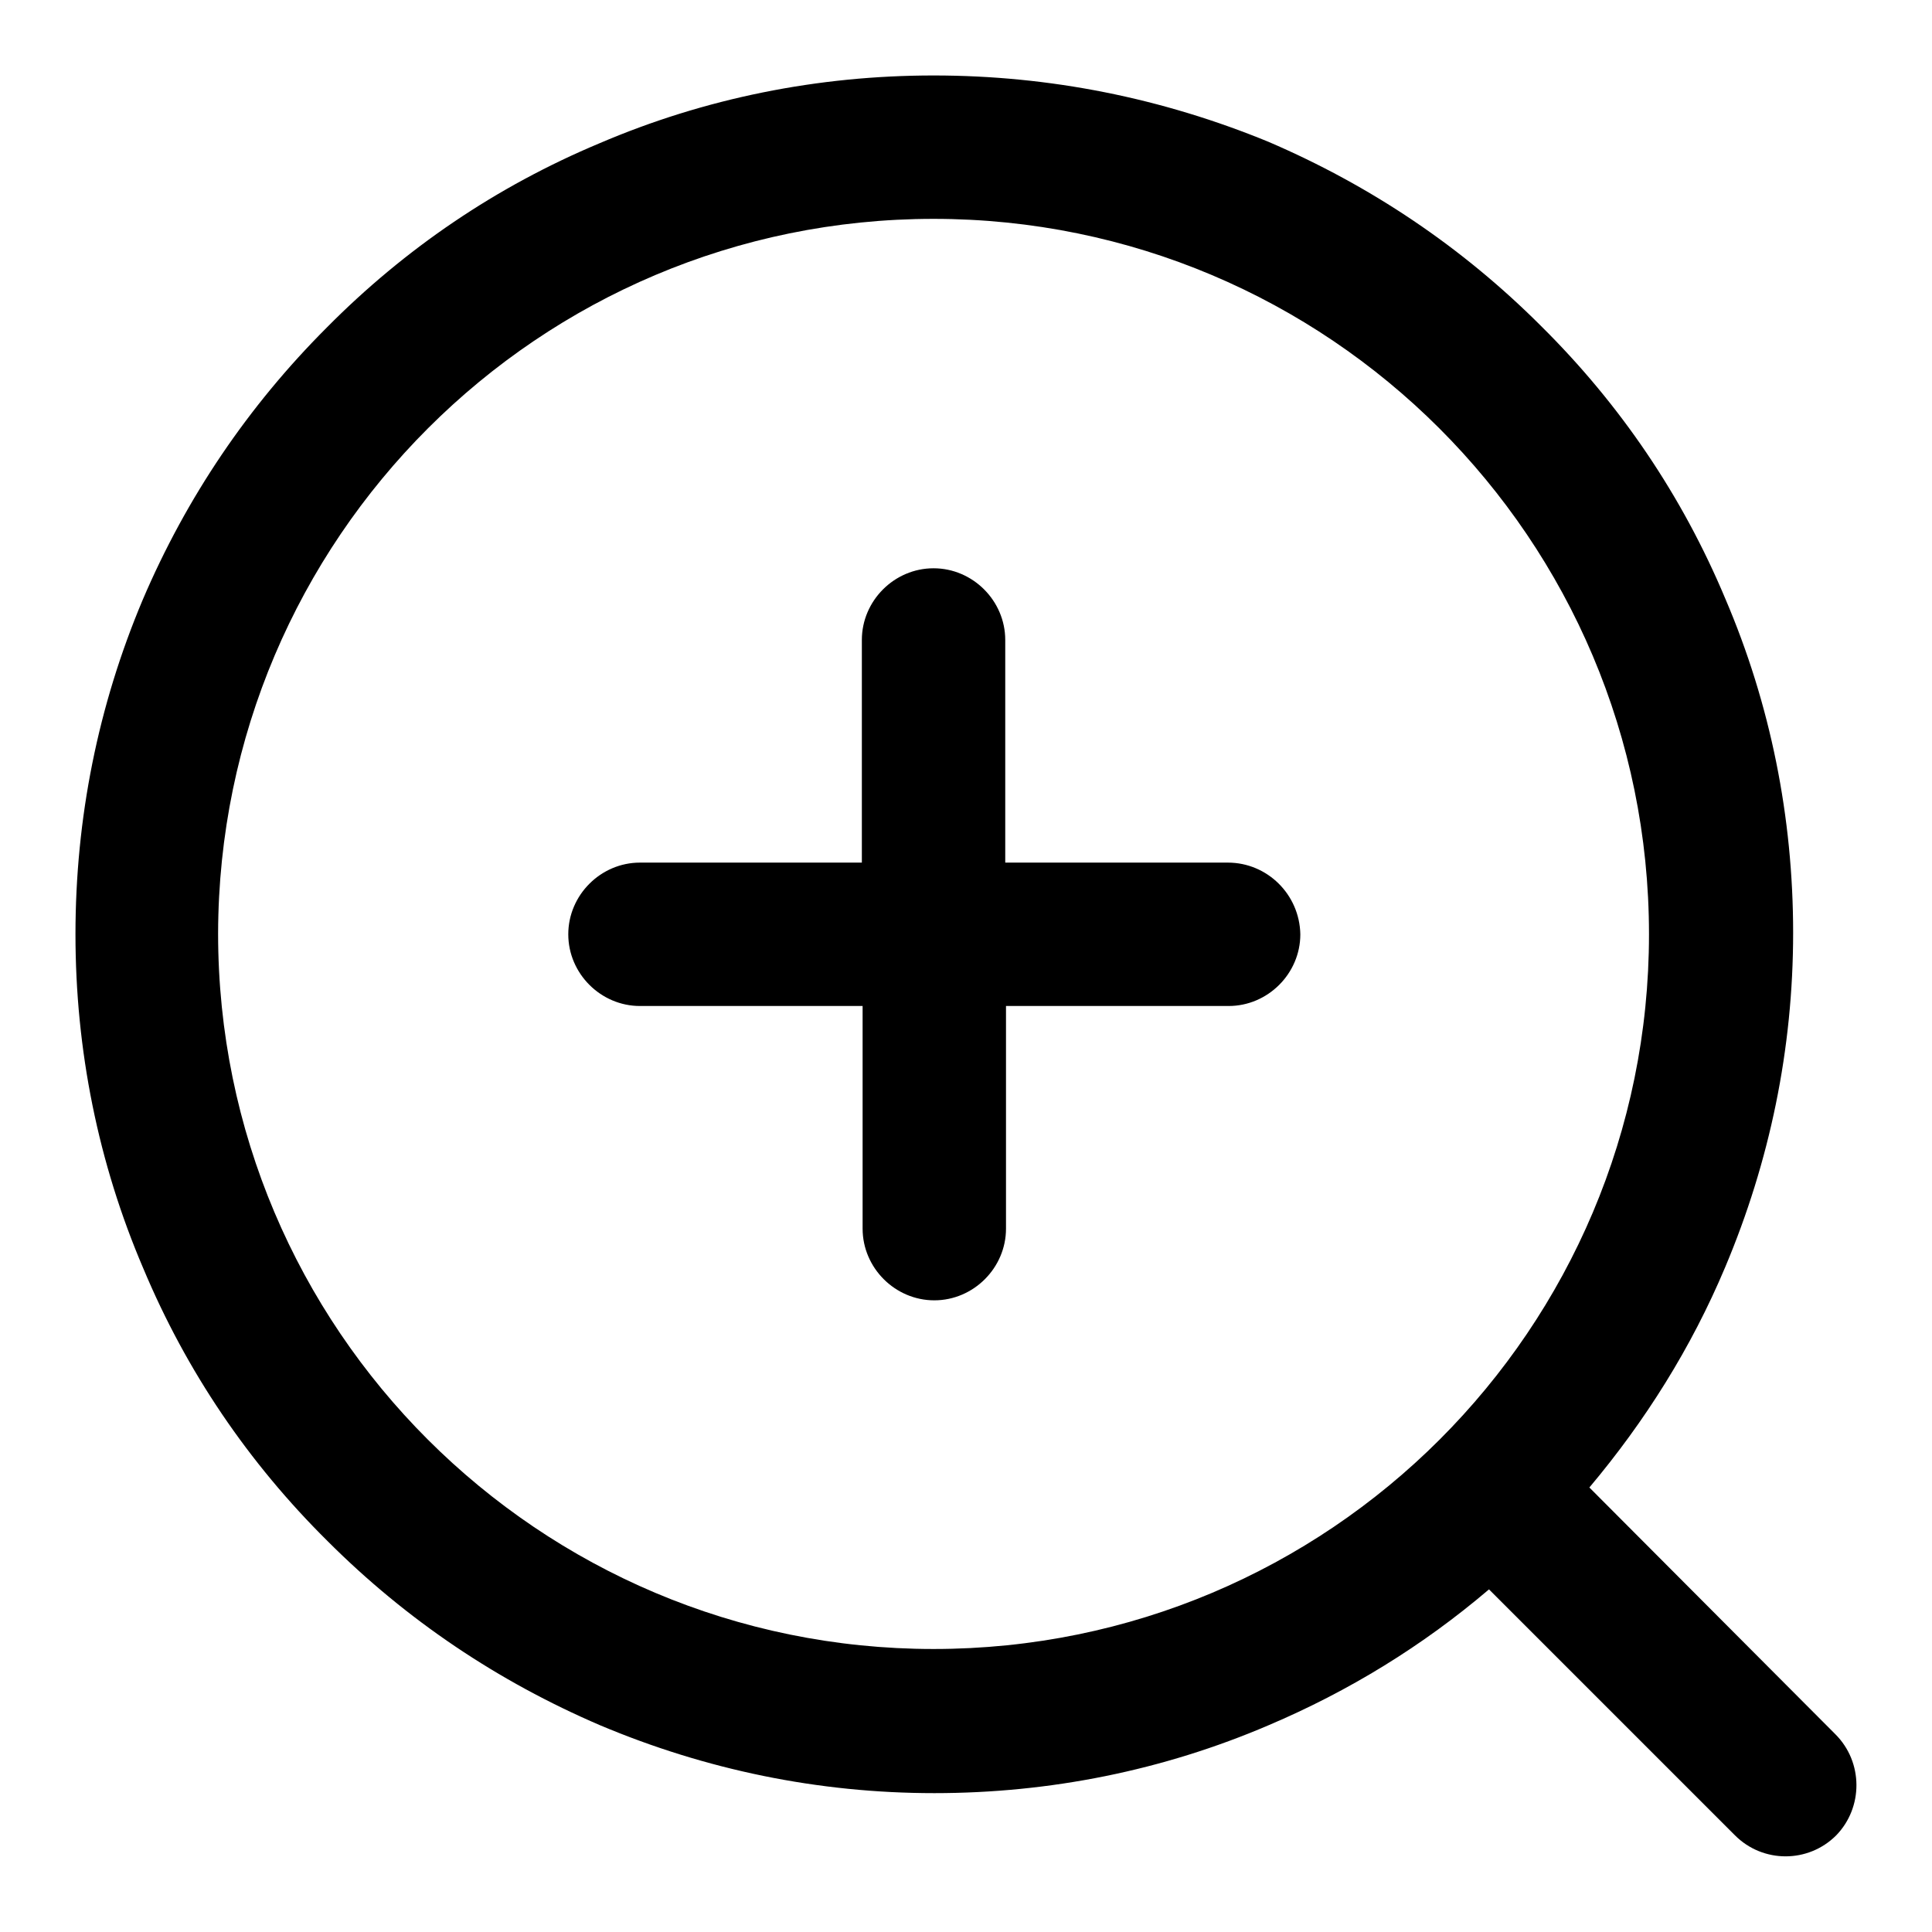 <?xml version="1.0" encoding="utf-8"?>
<!-- Svg Vector Icons : http://www.onlinewebfonts.com/icon -->
<!DOCTYPE svg PUBLIC "-//W3C//DTD SVG 1.1//EN" "http://www.w3.org/Graphics/SVG/1.1/DTD/svg11.dtd">
<svg version="1.1" xmlns="http://www.w3.org/2000/svg" xmlns:xlink="http://www.w3.org/1999/xlink" x="0px" y="0px" viewBox="0 0 256 256" enable-background="new 0 0 256 256" xml:space="preserve">
<g> <path fill="#000000" d="M243.2,229.8l-32.6-32.7c7.4-8.8,13.5-18.5,18-29.2c5.9-14,9-28.9,9-44.3c0-15.3-3-30.3-9-44.3 c-5.7-13.6-13.9-25.7-24.4-36.1c-10.5-10.5-22.6-18.6-36.1-24.4C154,13,139.1,10,123.7,10c-15.3,0-30.3,3-44.3,9 c-13.6,5.7-25.7,13.9-36.1,24.4C32.9,53.8,24.7,65.9,18.9,79.5c-5.9,14-8.9,28.9-8.9,44.3c0,15.3,3,30.3,9,44.3 c5.7,13.6,13.9,25.7,24.4,36.1c10.5,10.5,22.6,18.6,36.1,24.4c14,5.9,28.9,9,44.3,9c15.3,0,30.3-3,44.3-9 c10.6-4.5,20.4-10.5,29.2-18l32.6,32.6c3.7,3.7,9.7,3.7,13.4,0C246.9,239.5,246.9,233.5,243.2,229.8L243.2,229.8z M123.7,218.5 c-52.3,0-94.8-42.4-94.8-94.8C29,71.4,71.4,29,123.7,29c52.3,0,94.8,42.4,94.8,94.8C218.5,176.1,176.1,218.5,123.7,218.5z  M162.7,114.3h-29.5V84.8c0-5.2-4.3-9.5-9.5-9.5c-5.2,0-9.5,4.3-9.5,9.5v29.5H84.8c-5.2,0-9.5,4.3-9.5,9.5c0,5.2,4.3,9.5,9.5,9.5 h29.5v29.5c0,5.2,4.3,9.5,9.5,9.5c5.2,0,9.5-4.3,9.5-9.5v-29.5h29.5c5.2,0,9.5-4.3,9.5-9.5C172.2,118.5,167.9,114.3,162.7,114.3z" /></g>
</svg>